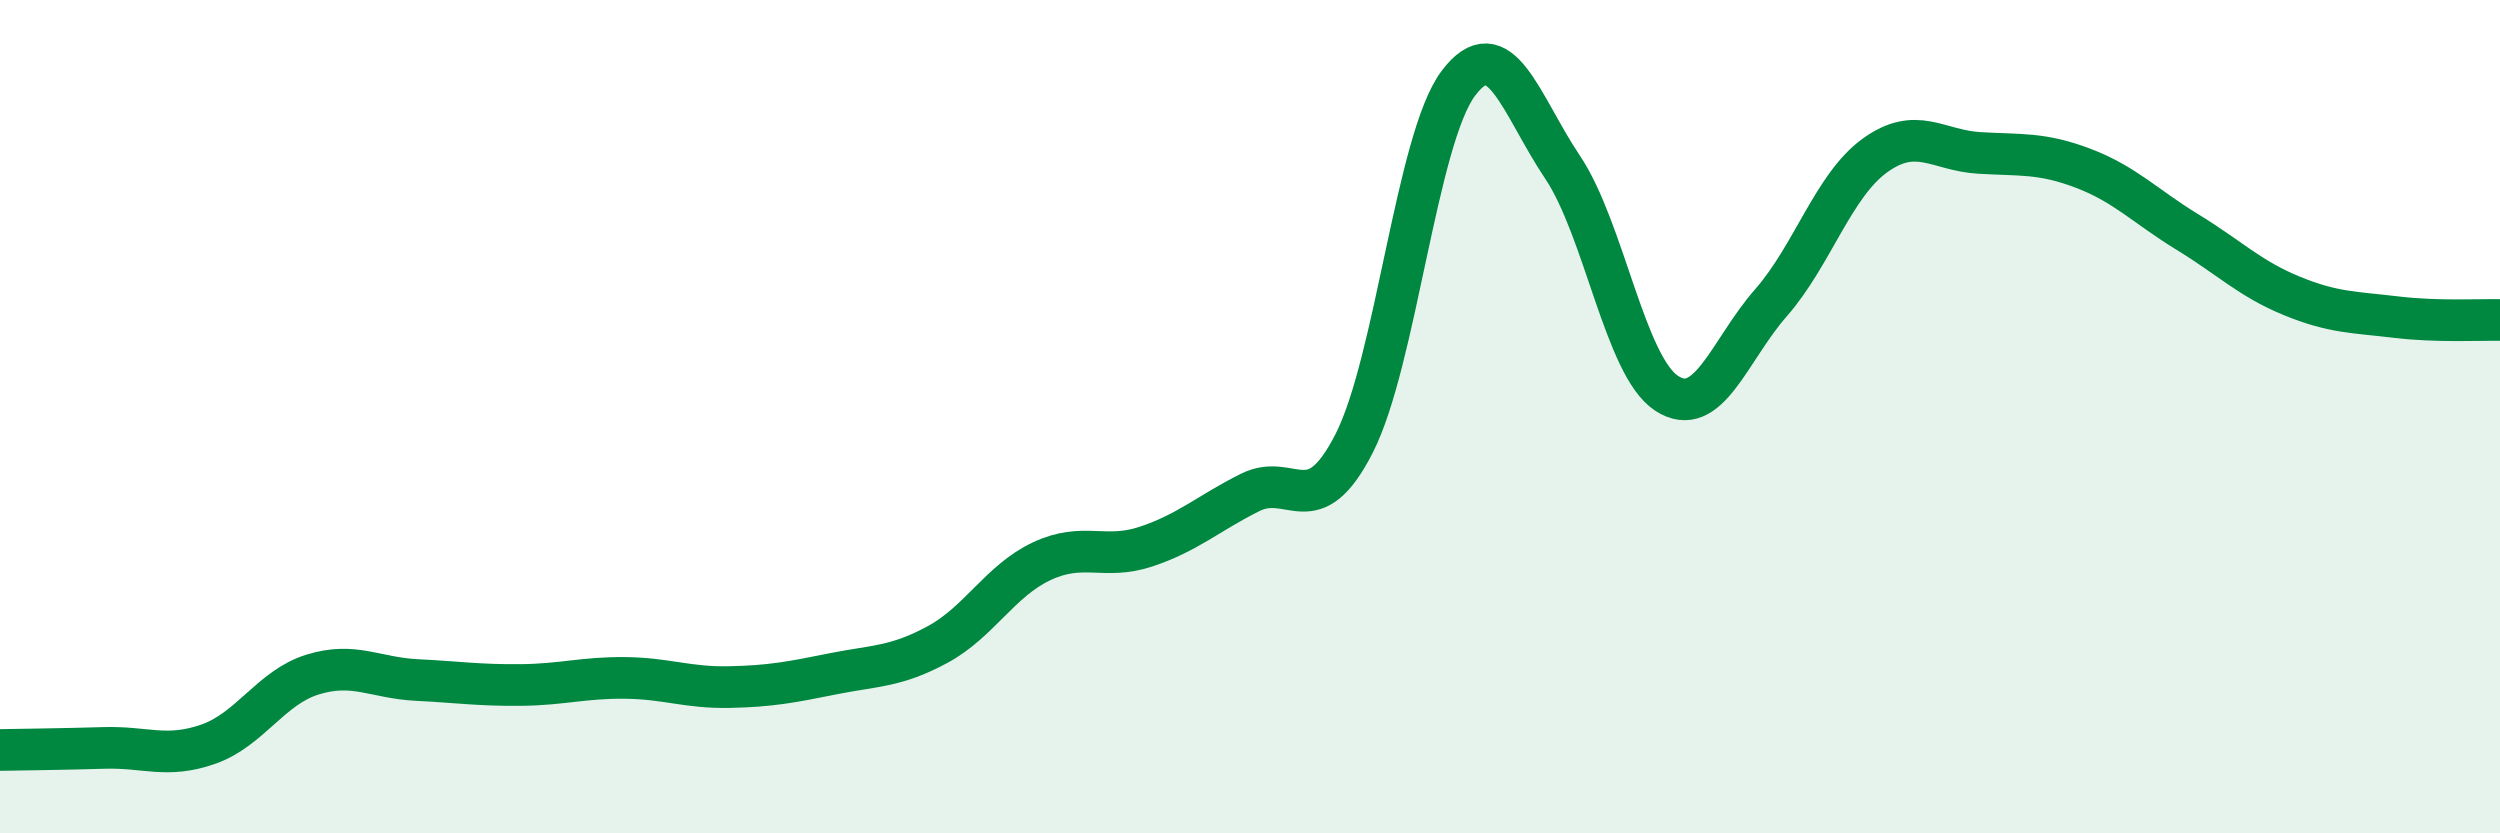 
    <svg width="60" height="20" viewBox="0 0 60 20" xmlns="http://www.w3.org/2000/svg">
      <path
        d="M 0,18 C 0.5,17.99 1.5,17.98 2.5,17.95 C 3.5,17.92 4,18.21 5,17.86 C 6,17.51 6.5,16.5 7.5,16.19 C 8.5,15.88 9,16.27 10,16.32 C 11,16.37 11.5,16.45 12.5,16.44 C 13.5,16.43 14,16.26 15,16.27 C 16,16.28 16.5,16.51 17.5,16.49 C 18.5,16.47 19,16.37 20,16.17 C 21,15.97 21.5,16.01 22.5,15.47 C 23.5,14.93 24,13.94 25,13.47 C 26,13 26.5,13.45 27.5,13.12 C 28.5,12.79 29,12.32 30,11.82 C 31,11.32 31.5,12.6 32.5,10.64 C 33.5,8.68 34,3.33 35,2 C 36,0.67 36.5,2.52 37.5,4.01 C 38.5,5.5 39,8.79 40,9.44 C 41,10.09 41.5,8.41 42.5,7.27 C 43.5,6.13 44,4.45 45,3.73 C 46,3.01 46.5,3.61 47.5,3.67 C 48.5,3.73 49,3.66 50,4.04 C 51,4.42 51.5,4.96 52.5,5.57 C 53.5,6.18 54,6.69 55,7.1 C 56,7.51 56.5,7.49 57.5,7.61 C 58.5,7.73 59.5,7.67 60,7.68L60 20L0 20Z"
        fill="#008740"
        opacity="0.1"
        stroke-linecap="round"
        stroke-linejoin="round"
      />
      <path
        d="M 0,18 C 0.5,17.99 1.5,17.98 2.5,17.95 C 3.5,17.92 4,18.21 5,17.86 C 6,17.51 6.5,16.5 7.5,16.19 C 8.5,15.88 9,16.27 10,16.32 C 11,16.37 11.5,16.45 12.5,16.44 C 13.5,16.43 14,16.26 15,16.27 C 16,16.28 16.5,16.51 17.5,16.49 C 18.5,16.47 19,16.37 20,16.17 C 21,15.97 21.5,16.01 22.5,15.47 C 23.5,14.93 24,13.94 25,13.47 C 26,13 26.5,13.45 27.5,13.12 C 28.5,12.79 29,12.32 30,11.82 C 31,11.32 31.5,12.6 32.5,10.64 C 33.5,8.68 34,3.33 35,2 C 36,0.67 36.5,2.52 37.5,4.01 C 38.5,5.5 39,8.79 40,9.44 C 41,10.09 41.5,8.41 42.5,7.27 C 43.5,6.13 44,4.45 45,3.73 C 46,3.01 46.5,3.61 47.5,3.67 C 48.5,3.73 49,3.66 50,4.04 C 51,4.42 51.5,4.96 52.5,5.57 C 53.5,6.18 54,6.69 55,7.1 C 56,7.51 56.5,7.49 57.5,7.61 C 58.5,7.73 59.5,7.67 60,7.68"
        stroke="#008740"
        stroke-width="1"
        fill="none"
        stroke-linecap="round"
        stroke-linejoin="round"
      />
    </svg>
  